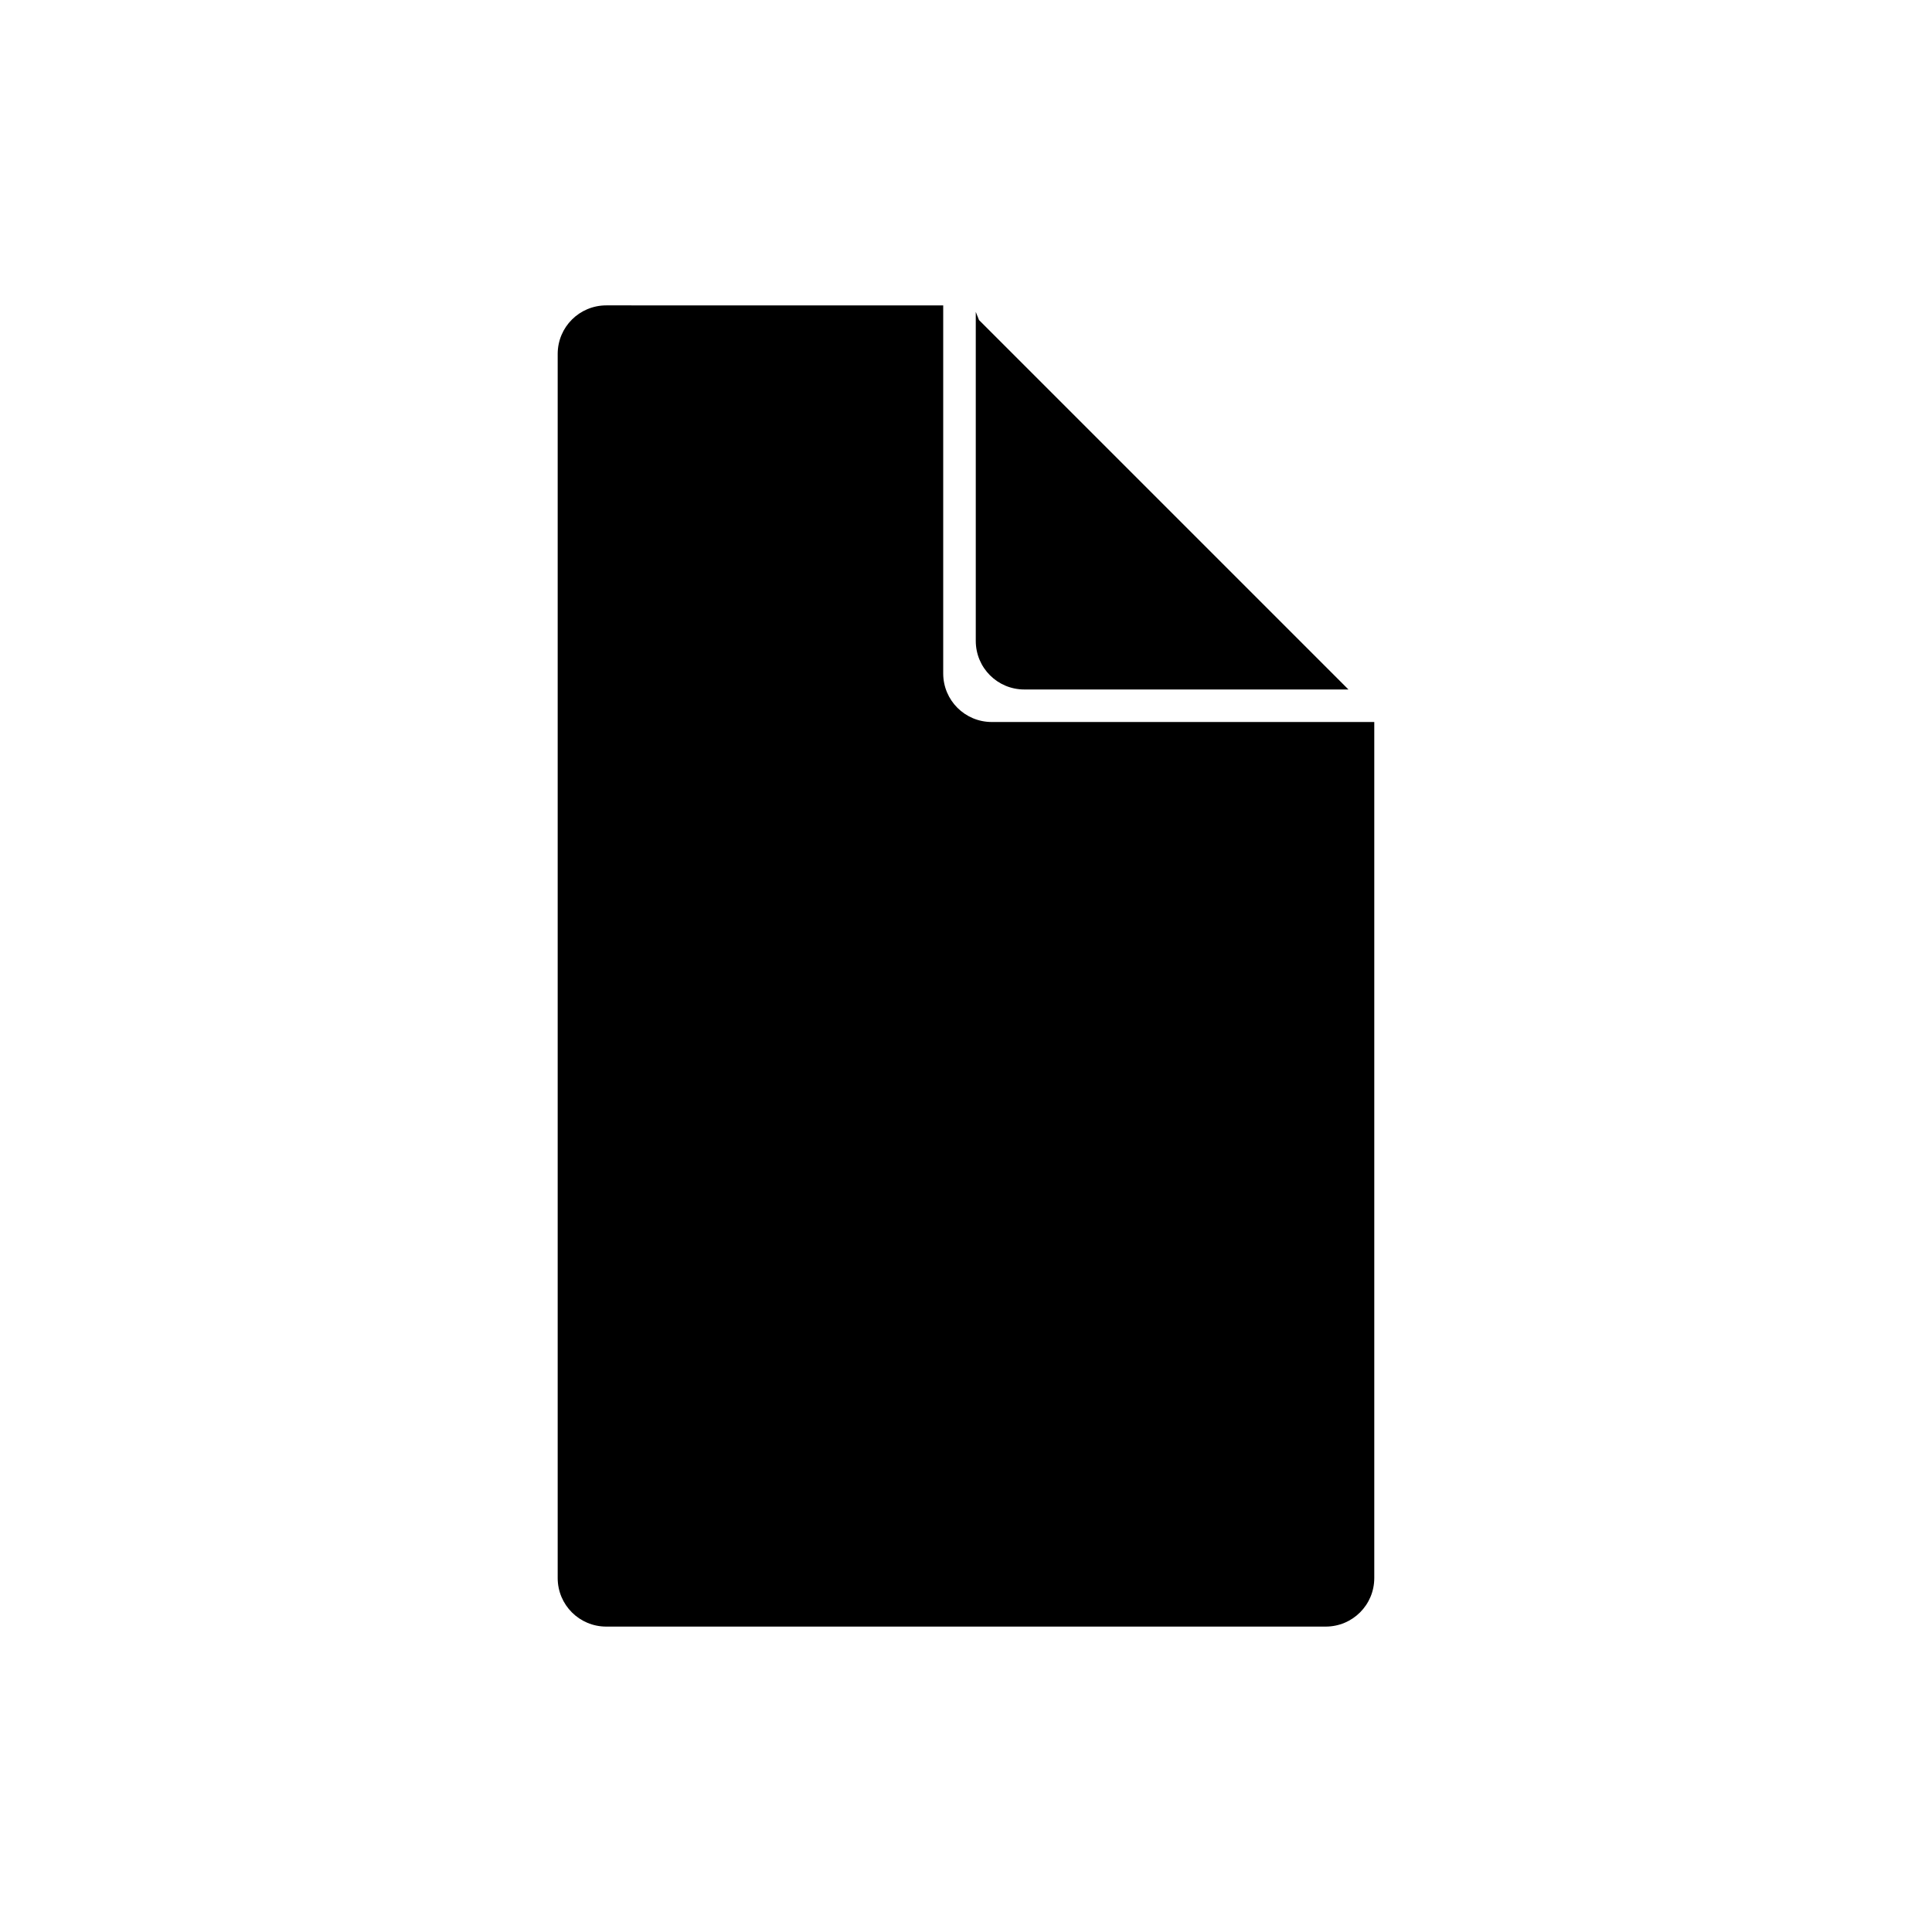 <?xml version="1.0" encoding="UTF-8"?>
<!-- Uploaded to: SVG Repo, www.svgrepo.com, Generator: SVG Repo Mixer Tools -->
<svg fill="#000000" width="800px" height="800px" version="1.1" viewBox="144 144 512 512" xmlns="http://www.w3.org/2000/svg">
 <g>
  <path d="m304.68 224.93c-7.141 0-12.887 5.746-12.887 12.879v324.38c0 7.129 5.746 12.875 12.887 12.875h190.63c7.141 0 12.887-5.746 12.887-12.875v-226.85h-101.35c-7.141 0-12.887-5.746-12.887-12.875v-97.527z"/>
  <path d="m402.59 226.65v87.191c0 7.133 5.738 12.879 12.879 12.879h85.883l-97.906-97.906z"/>
 </g>
</svg>